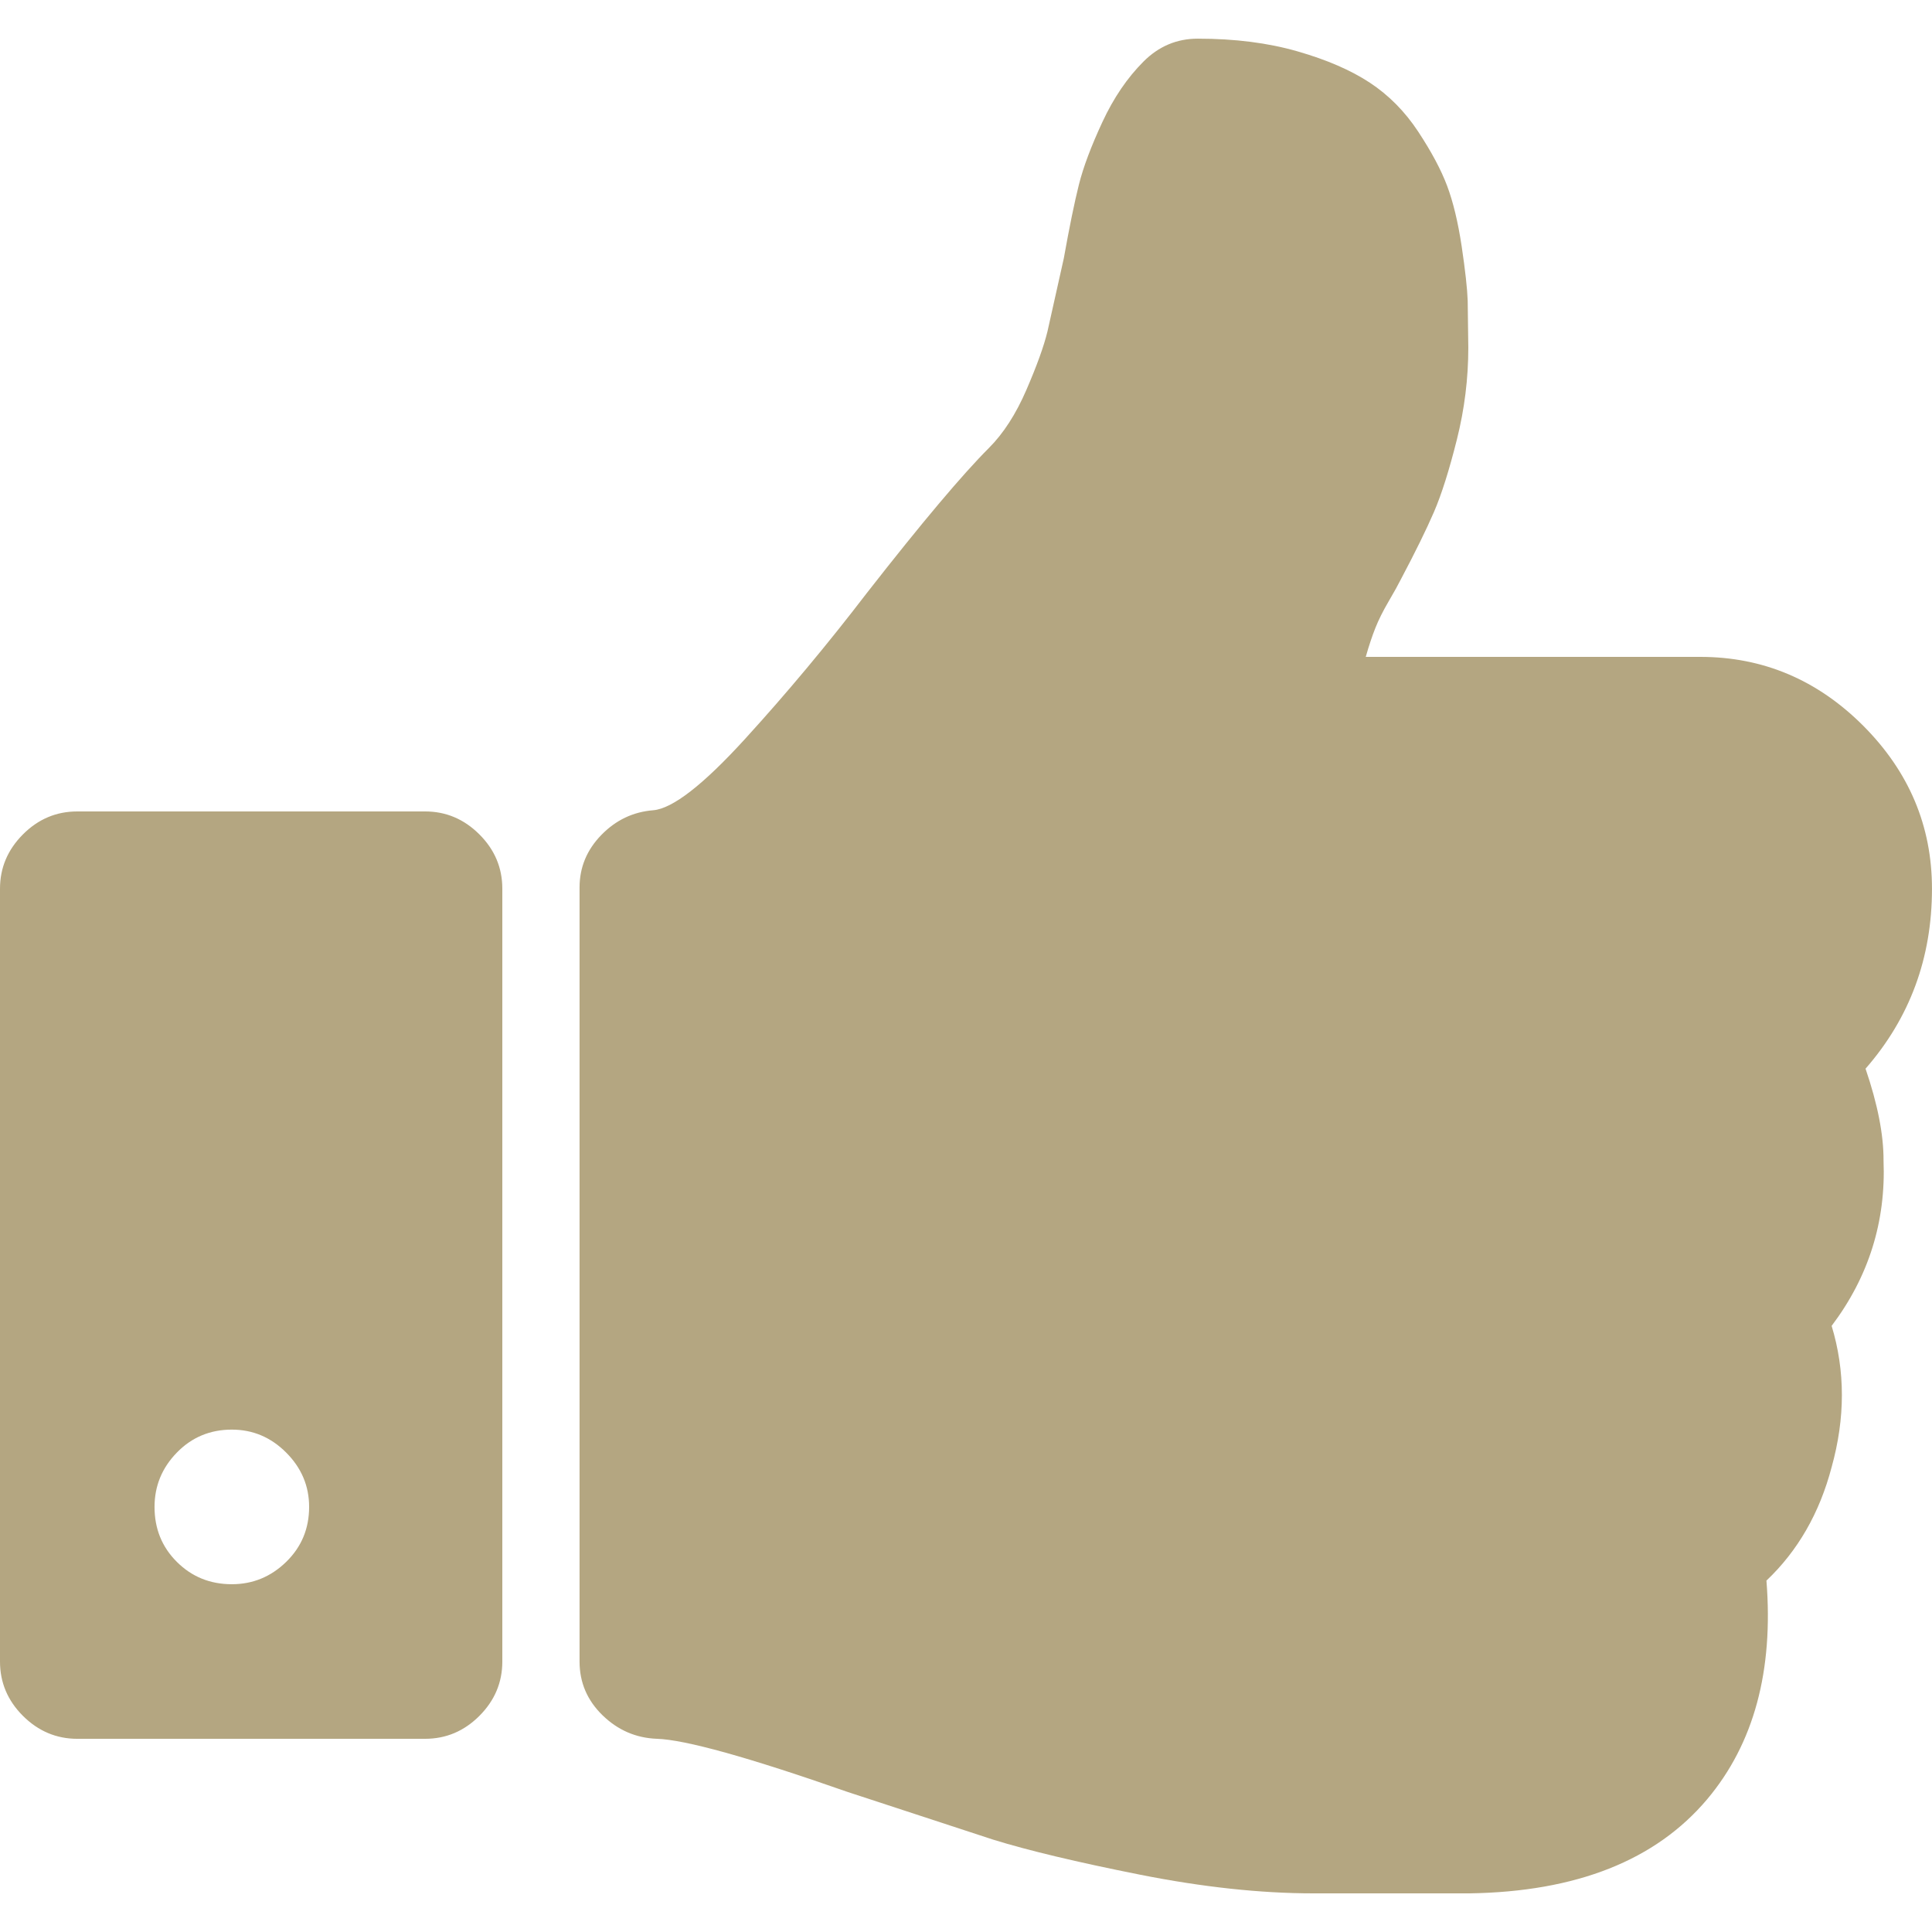 <svg xmlns="http://www.w3.org/2000/svg" viewBox="0 0 456.81 456.81" fill="#b4a681" xmlns:v="https://vecta.io/nano"><path d="M441.1 252.68c10.468-12 15.704-26.17 15.704-42.54 0-14.846-5.432-27.692-16.26-38.547-10.85-10.854-23.695-16.278-38.54-16.278h-79.082c.76-2.664 1.522-4.948 2.282-6.85.753-1.903 1.8-4 3.138-6.283s2.283-4 2.852-5.14c3.425-6.468 6.047-11.8 7.857-15.985 1.807-4.192 3.606-9.9 5.42-17.133s2.7-14.465 2.7-21.698l-.145-11.134c-.1-2.855-.574-7.14-1.423-12.85-.862-5.708-2.006-10.467-3.43-14.272-1.43-3.806-3.716-8.092-6.85-12.847-3.142-4.764-6.947-8.613-11.424-11.565s-10.184-5.424-17.13-7.42c-6.954-2-14.8-2.998-23.562-2.998-4.948 0-9.227 1.8-12.847 5.426-3.806 3.806-7.047 8.564-9.7 14.272s-4.523 10.66-5.57 14.85-2.238 9.994-3.565 17.415l-3.86 17.273c-.855 3.52-2.525 8.136-4.997 13.845s-5.424 10.278-8.85 13.706c-6.28 6.28-15.9 17.7-28.837 34.26-9.33 12.18-18.94 23.695-28.837 34.545s-17.13 16.466-21.698 16.847c-4.755.38-8.848 2.33-12.275 5.854s-5.14 7.662-5.14 12.42v183c0 4.95 1.807 9.182 5.424 12.703s7.898 5.38 12.847 5.57c6.66.2 21.698 4.374 45.1 12.566l34.4 11.272c8.278 2.566 19.85 5.328 34.684 8.282 14.85 2.95 28.55 4.428 41.1 4.428h36.83c25.32-.38 44.06-7.806 56.247-22.268 11.036-13.135 15.697-30.36 14-51.68 7.422-7.042 12.565-15.984 15.416-26.836 3.23-11.604 3.23-22.74 0-33.397 8.754-11.6 12.847-24.65 12.272-39.115.024-6.097-1.4-13.328-4.26-21.706zm-340.6-60.82H18.276c-4.952 0-9.235 1.8-12.85 5.426S0 205.184 0 210.133v182.73c0 4.942 1.8 9.227 5.426 12.847 3.62 3.6 7.902 5.42 12.85 5.42H100.5c4.948 0 9.23-1.8 12.847-5.42s5.424-7.904 5.424-12.847v-182.73c0-4.95-1.8-9.23-5.424-12.847s-7.898-5.426-12.847-5.426zM67.665 369.3c-3.616 3.52-7.898 5.28-12.847 5.28-5.14 0-9.47-1.76-13-5.28s-5.28-7.85-5.28-13c0-4.948 1.76-9.232 5.28-12.847s7.85-5.428 13-5.428c4.95 0 9.23 1.8 12.847 5.428s5.426 7.898 5.426 12.847c0 5.14-1.805 9.468-5.426 13z"/></svg>
